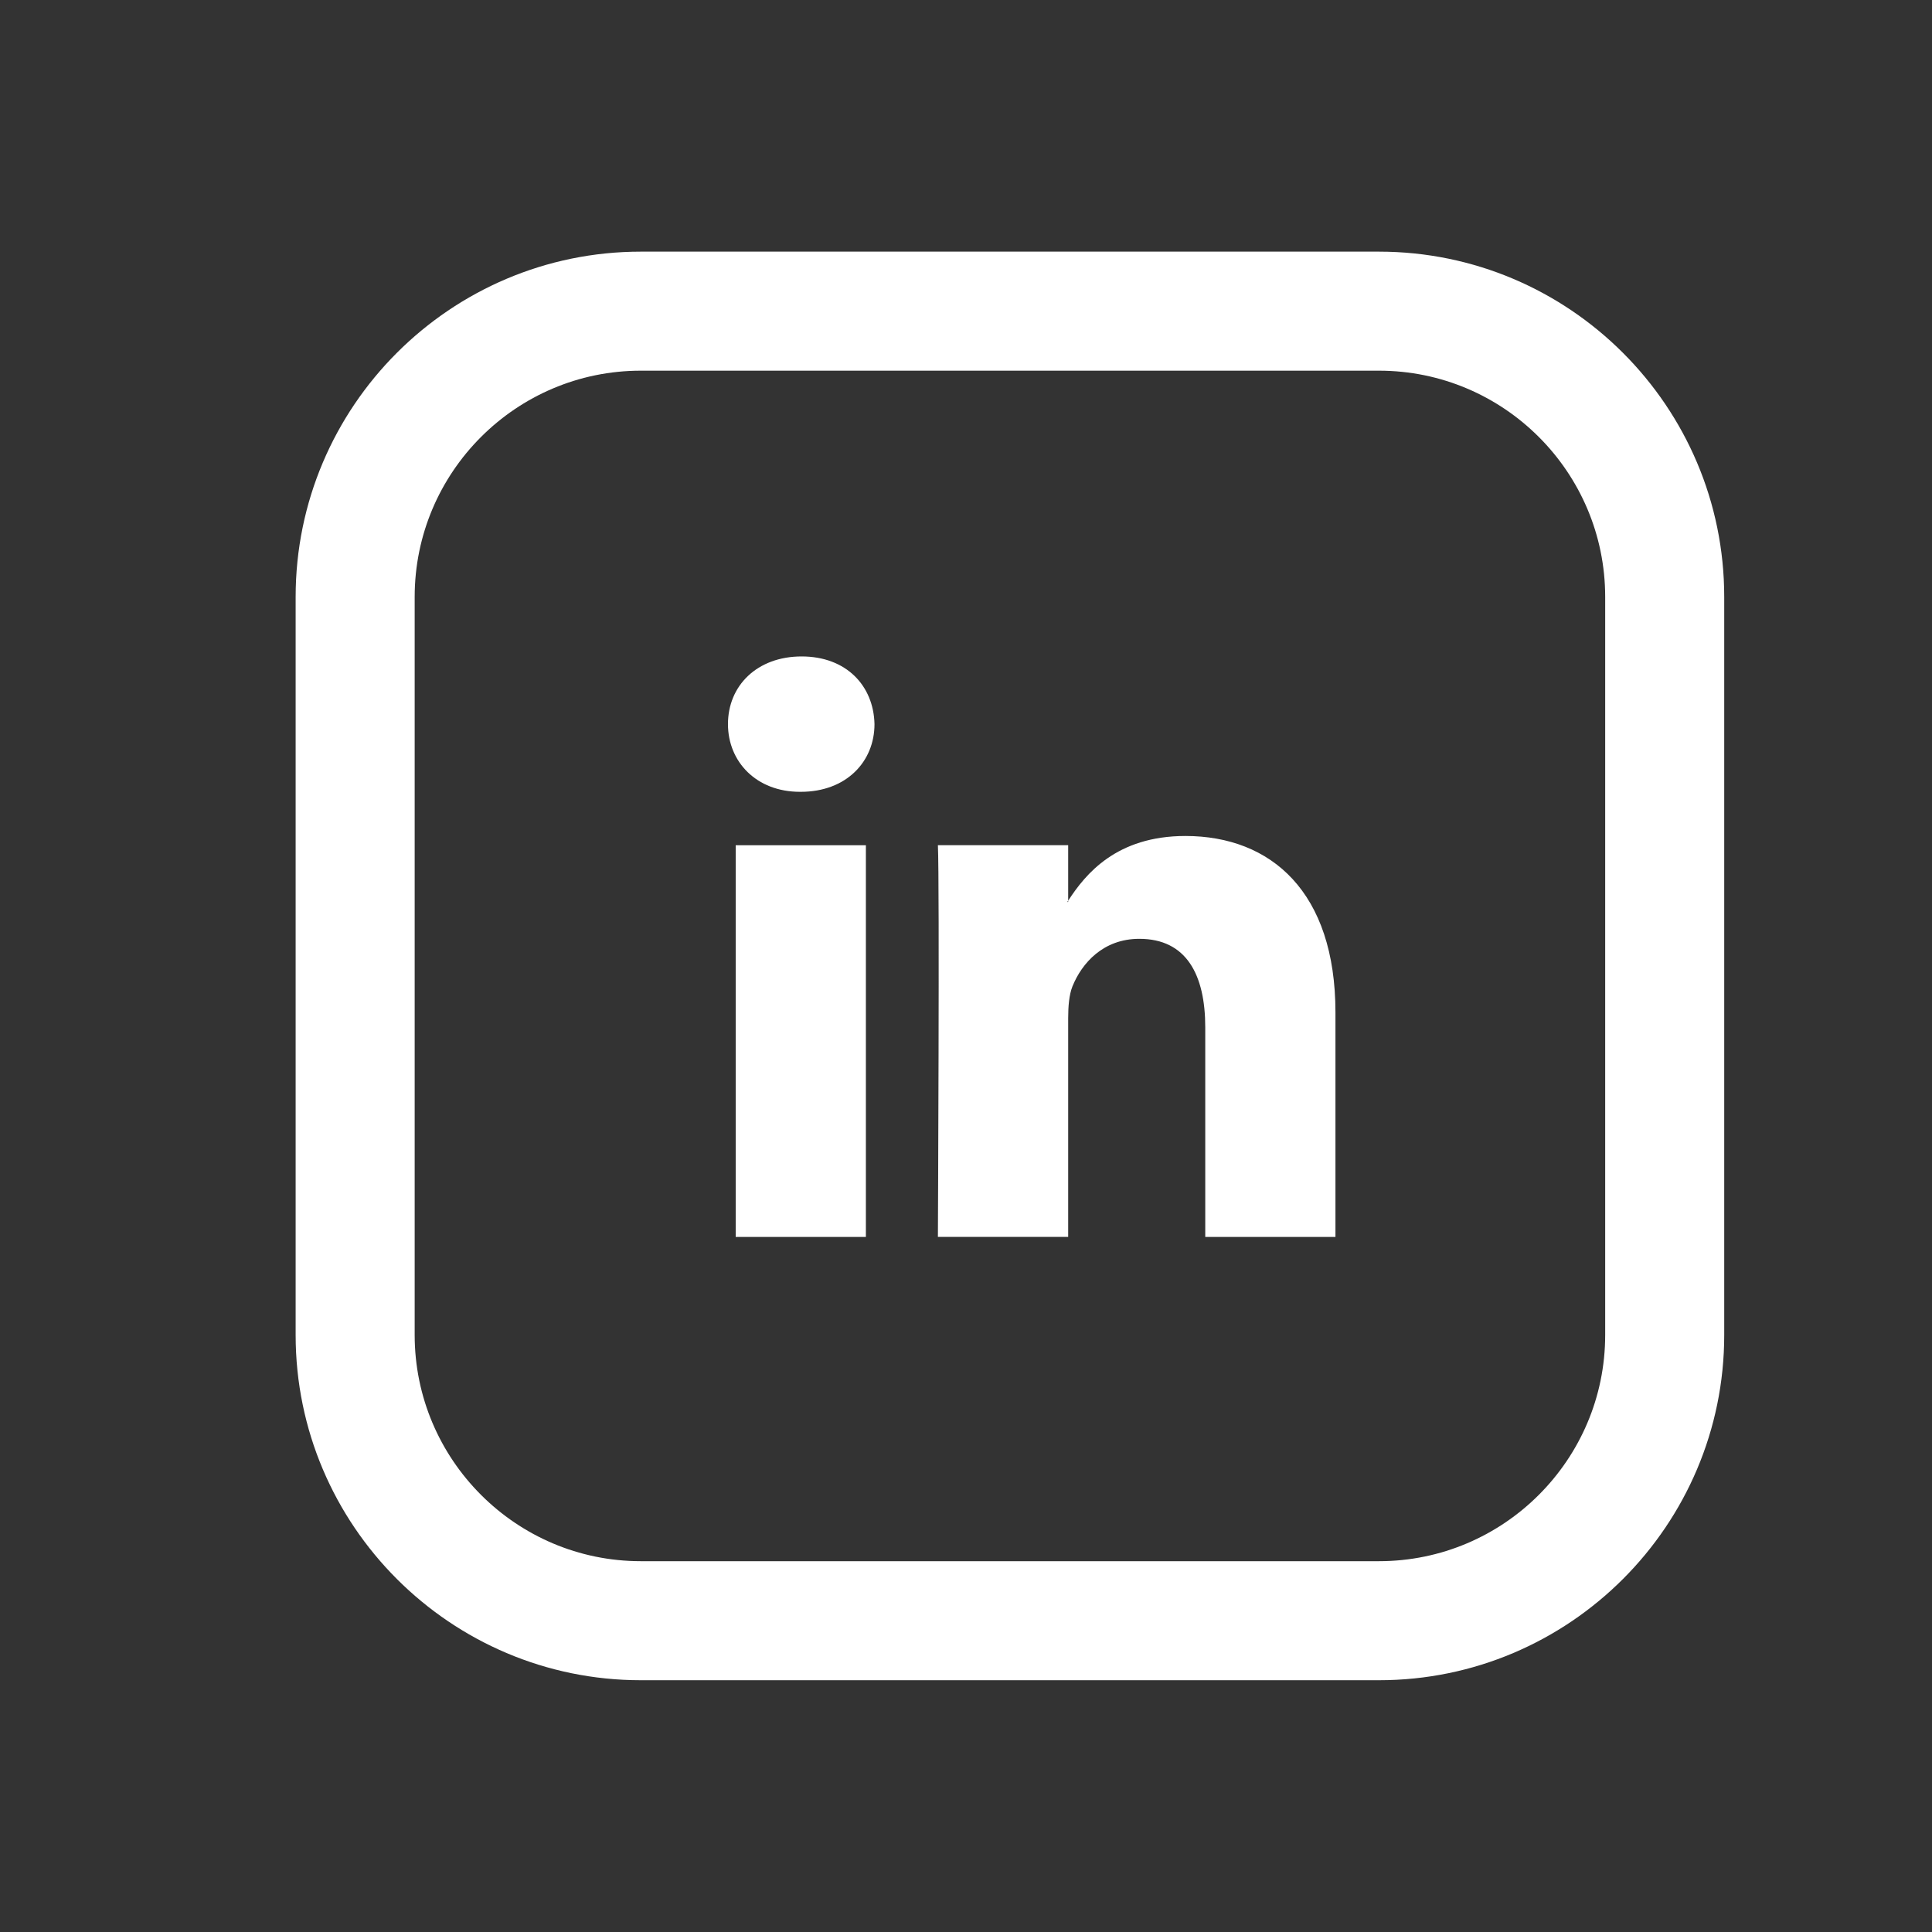 <?xml version="1.0" encoding="utf-8"?>
<!-- Generator: Adobe Illustrator 16.0.0, SVG Export Plug-In . SVG Version: 6.00 Build 0)  -->
<!DOCTYPE svg PUBLIC "-//W3C//DTD SVG 1.1//EN" "http://www.w3.org/Graphics/SVG/1.1/DTD/svg11.dtd">
<svg version="1.1" id="Capa_1" xmlns="http://www.w3.org/2000/svg" xmlns:xlink="http://www.w3.org/1999/xlink" x="0px" y="0px"
	 width="44px" height="44px" viewBox="0 0 44 44" enable-background="new 0 0 44 44" xml:space="preserve">
<rect x="0" y="0" width="44" height="44" fill="#333333" stroke="none"/>
<path fill="#FFFFFF" d="M35.762,95.74c0,2.839-2.313,5.148-5.152,5.148H13.8c-2.842,0-5.152-2.311-5.152-5.148V78.93
	c0-2.842,2.31-5.15,5.152-5.15h16.81c2.84,0,5.152,2.31,5.152,5.15V95.74z M30.609,71.066H13.8c-4.337,0-7.863,3.526-7.863,7.861
	V95.74c0,4.334,3.526,7.859,7.863,7.859h16.81c4.336,0,7.863-3.525,7.863-7.859V78.93C38.475,74.594,34.945,71.066,30.609,71.066"/>
<path fill="#FFFFFF" d="M23.416,82.779c0-0.633,0.423-0.781,0.719-0.781h1.825V79.21l-2.512-0.009c-2.79,0-3.425,2.078-3.425,3.408
	v1.472H18.41v3.254h1.628v8.134h3.253v-8.134h2.414L26,84.081h-2.585L23.416,82.779L23.416,82.779z"/>
<path fill="#FFFFFF" d="M36.557,30.404c0,2.839-2.311,5.151-5.152,5.151H14.594c-2.84,0-5.15-2.313-5.15-5.151v-16.81
	c0-2.843,2.312-5.152,5.15-5.152h16.811c2.842,0,5.152,2.311,5.152,5.152V30.404z M31.404,5.731H14.594
	c-4.334,0-7.861,3.525-7.861,7.863v16.81c0,4.334,3.527,7.862,7.861,7.862h16.811c4.337,0,7.863-3.528,7.863-7.862v-16.81
	C39.268,9.258,35.741,5.731,31.404,5.731"/>
<path fill="#FFFFFF" d="M188.909,31.405c0,2.839-2.313,5.151-5.152,5.151h-16.81c-2.842,0-5.15-2.313-5.15-5.151V14.595
	c0-2.843,2.309-5.152,5.15-5.152h16.81c2.841,0,5.152,2.31,5.152,5.152V31.405z M183.757,6.732h-16.81
	c-4.338,0-7.863,3.526-7.863,7.863v16.811c0,4.334,3.525,7.862,7.863,7.862h16.81c4.335,0,7.862-3.528,7.862-7.862V14.595
	C191.619,10.258,188.092,6.732,183.757,6.732"/>
<path fill="#FFFFFF" d="M181.859,27.078c-0.219,1.418-1.158,2.296-2.588,2.456c-0.619,0.067-1.244,0.1-1.865,0.1
	c-1.818-0.001-3.635-0.02-5.453-0.052c-0.355-0.005-0.723-0.071-1.066-0.168c-1.166-0.324-1.828-1.123-2.022-2.295
	c-0.093-0.555-0.113-1.128-0.126-1.692c-0.021-0.809-0.006-1.618-0.006-2.429c-0.016,0,0.004-2.293,0.047-3.436
	c0.014-0.352,0.074-0.71,0.169-1.047c0.327-1.156,1.125-1.815,2.288-2.011c0.562-0.094,1.141-0.114,1.712-0.127
	c1.063-0.024,2.129-0.029,3.194-0.023c0.877,0.006,1.754,0.023,2.633,0.064c0.355,0.017,0.722,0.073,1.064,0.169
	c1.157,0.324,1.817,1.122,2.014,2.286c0.096,0.572,0.119,1.163,0.127,1.748c0.021,1.43,0.028,2.863,0.012,4.295
	C181.98,25.639,181.967,26.366,181.859,27.078 M182.531,16.738c-0.861-1.17-2.067-1.691-3.473-1.77
	c-1.231-0.069-4.818-0.099-5.379-0.075c-0.89,0.035-1.789,0.021-2.664,0.165c-1.828,0.298-3.021,1.369-3.521,3.175
	c-0.204,0.735-0.22,1.491-0.229,2.242c-0.017,1.407-0.031,2.816-0.011,4.224c0.013,0.882,0.019,1.775,0.16,2.644
	c0.3,1.828,1.37,3.023,3.177,3.521c0.729,0.2,1.479,0.221,2.225,0.229c1.42,0.019,2.841,0.027,4.261,0.013
	c0.782-0.008,1.569-0.026,2.348-0.111c2.118-0.234,3.574-1.617,3.894-3.721c0.119-0.797,0.143-1.613,0.143-2.422
	c0.002-1.849-0.016-3.699-0.068-5.547C183.365,18.375,183.092,17.5,182.531,16.738"/>
<path fill="#FFFFFF" d="M175.329,25.695c-1.468-0.002-2.667-1.217-2.667-2.704c0.002-1.489,1.209-2.688,2.706-2.686
	c1.495,0,2.688,1.211,2.687,2.724C178.053,24.505,176.835,25.699,175.329,25.695 M175.359,18.832
	c-2.305-0.002-4.17,1.868-4.17,4.173c0,2.306,1.871,4.168,4.179,4.164c2.296-0.003,4.157-1.868,4.159-4.164
	C179.527,20.7,177.664,18.832,175.359,18.832"/>
<path fill="#FFFFFF" d="M179.678,17.696c-0.539,0.004-0.971,0.44-0.966,0.981c0.003,0.542,0.435,0.97,0.976,0.97
	c0.543,0,0.974-0.43,0.977-0.97C180.664,18.127,180.229,17.692,179.678,17.696"/>
<g>
	<path id="LinkedIn" fill="#FFFFFF" d="M30.414,23.056v5.115h-2.965v-4.773c0-1.199-0.429-2.017-1.502-2.017
		c-0.821,0-1.308,0.552-1.523,1.084c-0.076,0.192-0.097,0.457-0.097,0.723v4.982H21.36c0,0,0.04-8.083,0-8.921h2.967v1.264
		c-0.007,0.01-0.015,0.021-0.021,0.029h0.021v-0.029c0.393-0.606,1.097-1.474,2.672-1.474
		C28.951,19.041,30.414,20.316,30.414,23.056z M18.257,14.95c-1.015,0-1.678,0.665-1.678,1.541c0,0.856,0.645,1.542,1.639,1.542
		h0.02c1.035,0,1.678-0.686,1.678-1.542C19.896,15.615,19.272,14.95,18.257,14.95z M16.755,28.171h2.965V19.25h-2.965V28.171z"/>
</g>
</svg>

